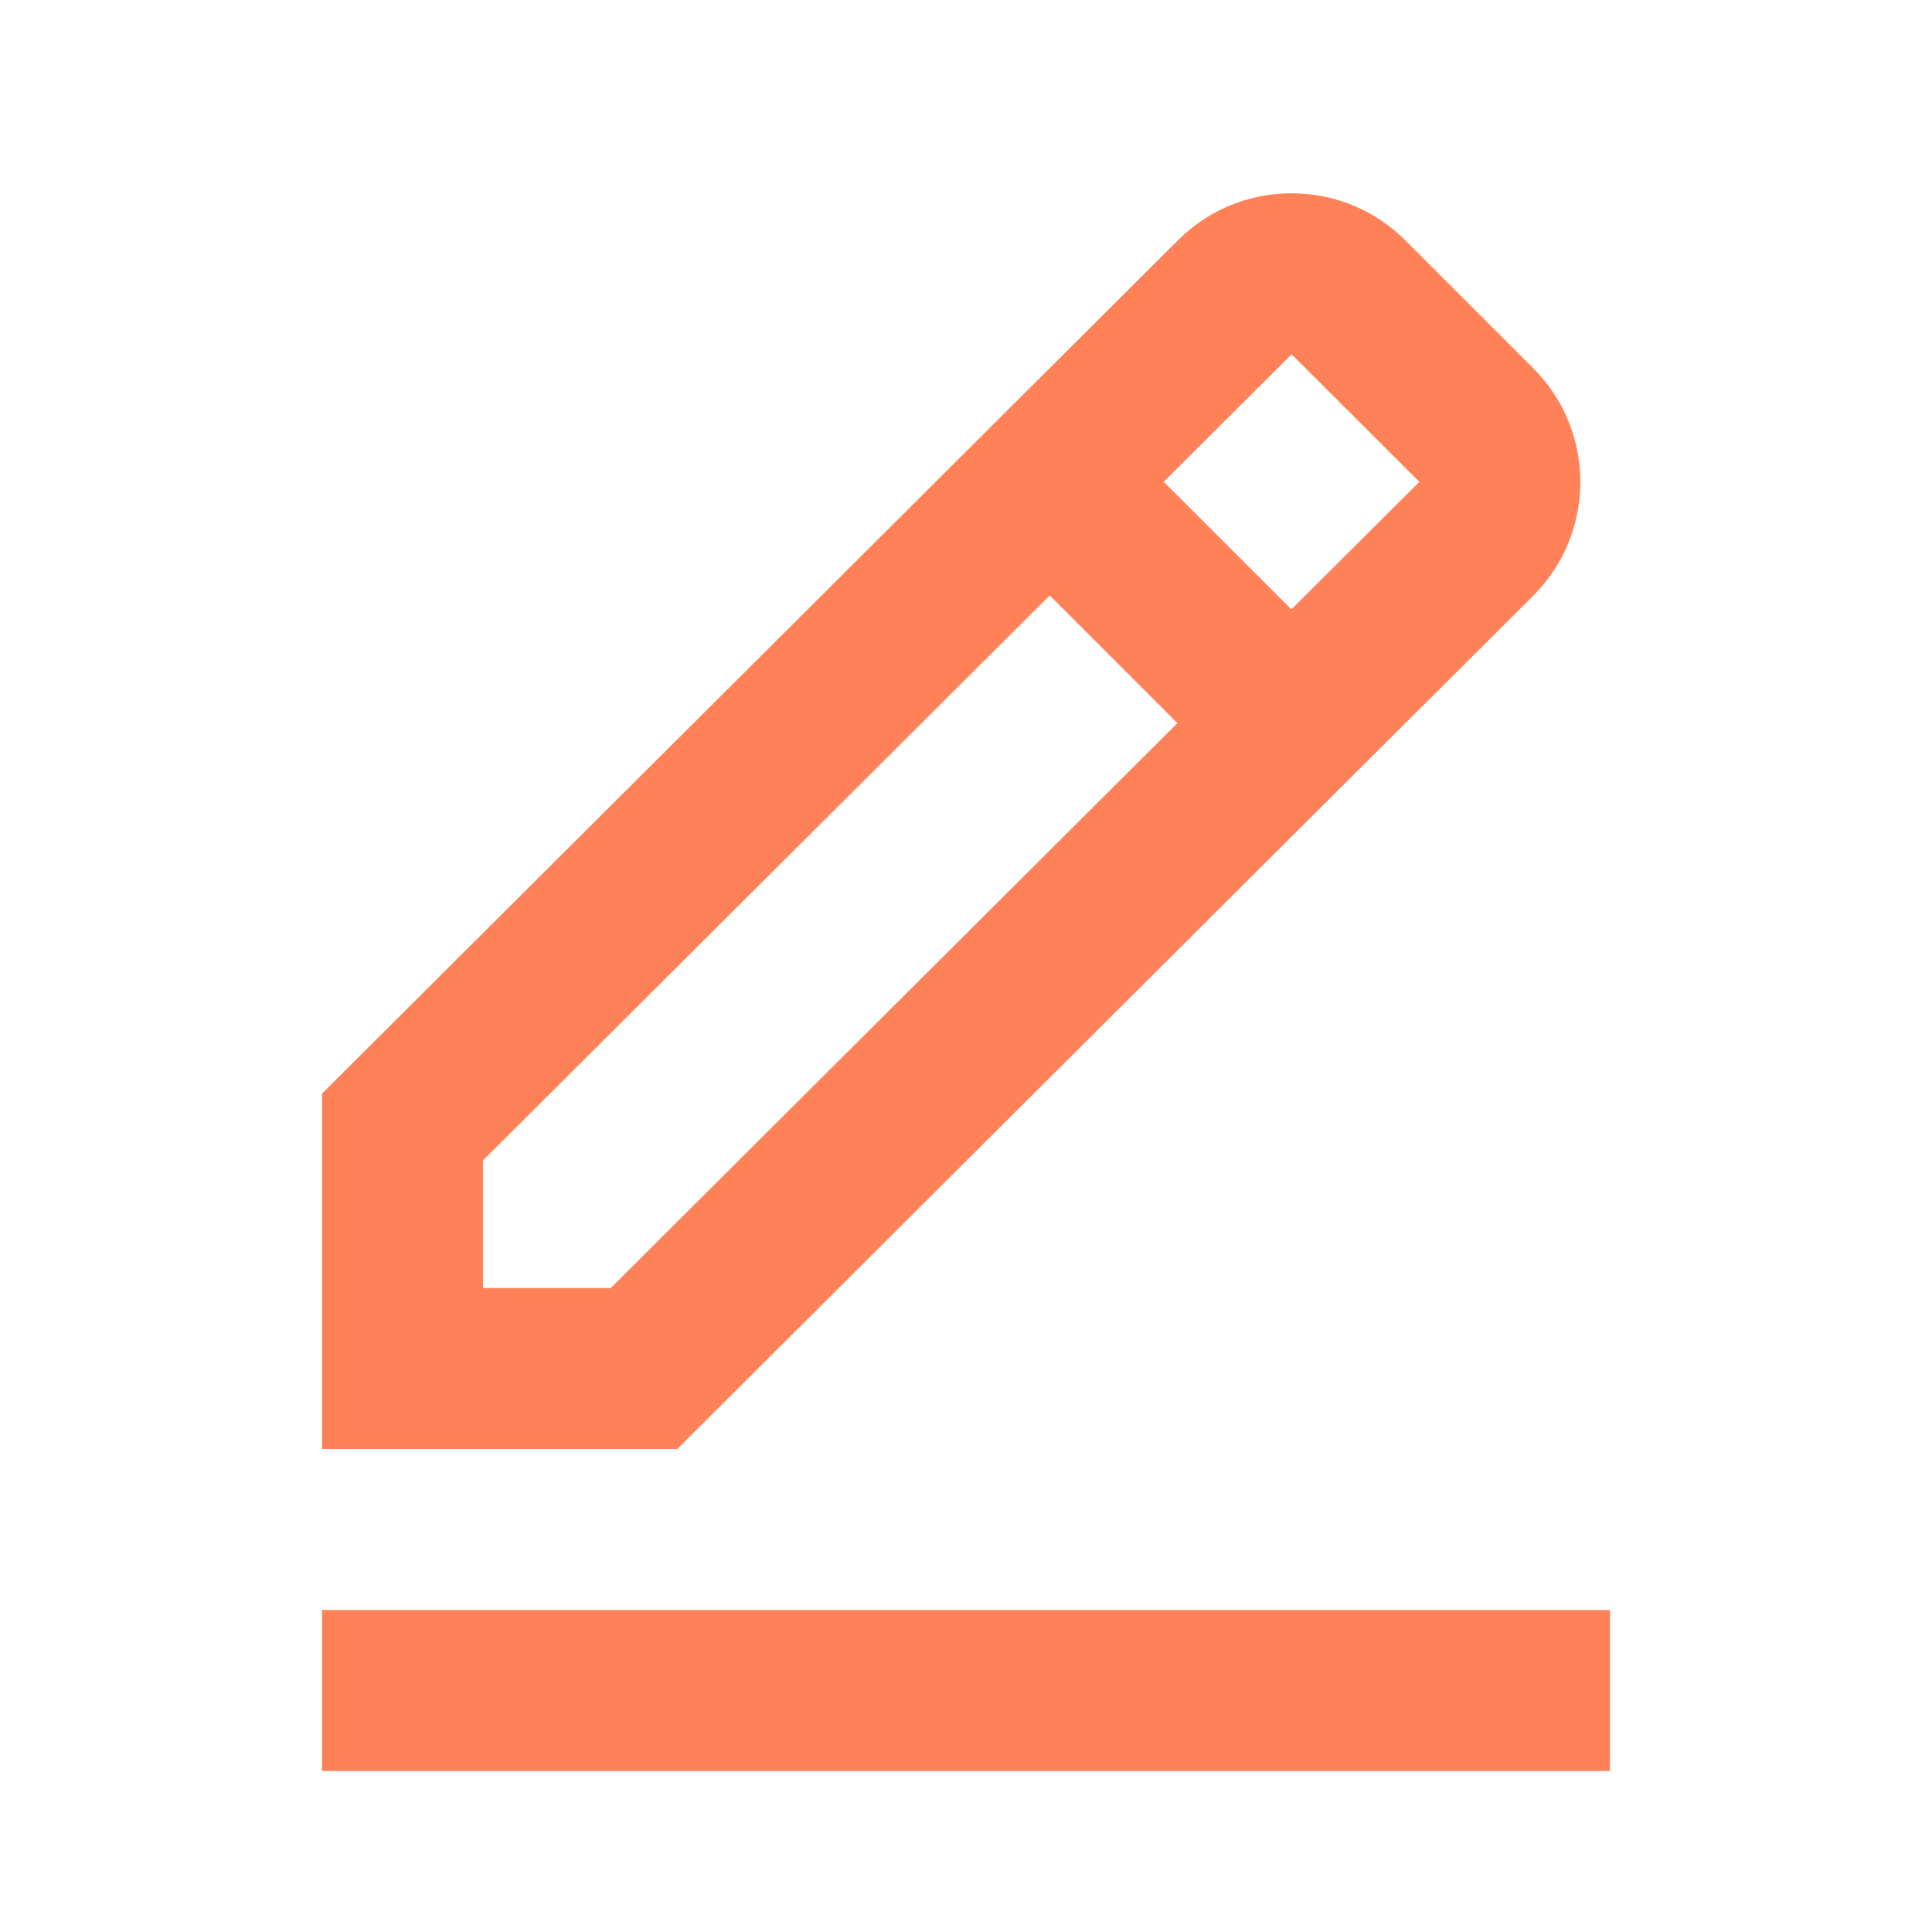 <?xml version="1.0" encoding="UTF-8"?>
<svg xmlns="http://www.w3.org/2000/svg" width="63" height="63" viewBox="0 0 63 63" fill="none">
  <path d="M49.993 19.428C50.985 18.436 51.531 17.118 51.531 15.716C51.531 14.314 50.985 12.996 49.993 12.004L45.83 7.841C44.838 6.849 43.52 6.303 42.118 6.303C40.716 6.303 39.399 6.849 38.409 7.838L10.5 35.661V47.25H22.084L49.993 19.428ZM42.118 11.553L46.284 15.713L42.11 19.871L37.947 15.711L42.118 11.553ZM15.75 42V37.84L34.23 19.417L38.393 23.581L19.916 42H15.75ZM10.5 52.5H52.5V57.75H10.5V52.5Z" fill="#FF8157"></path>
</svg>
